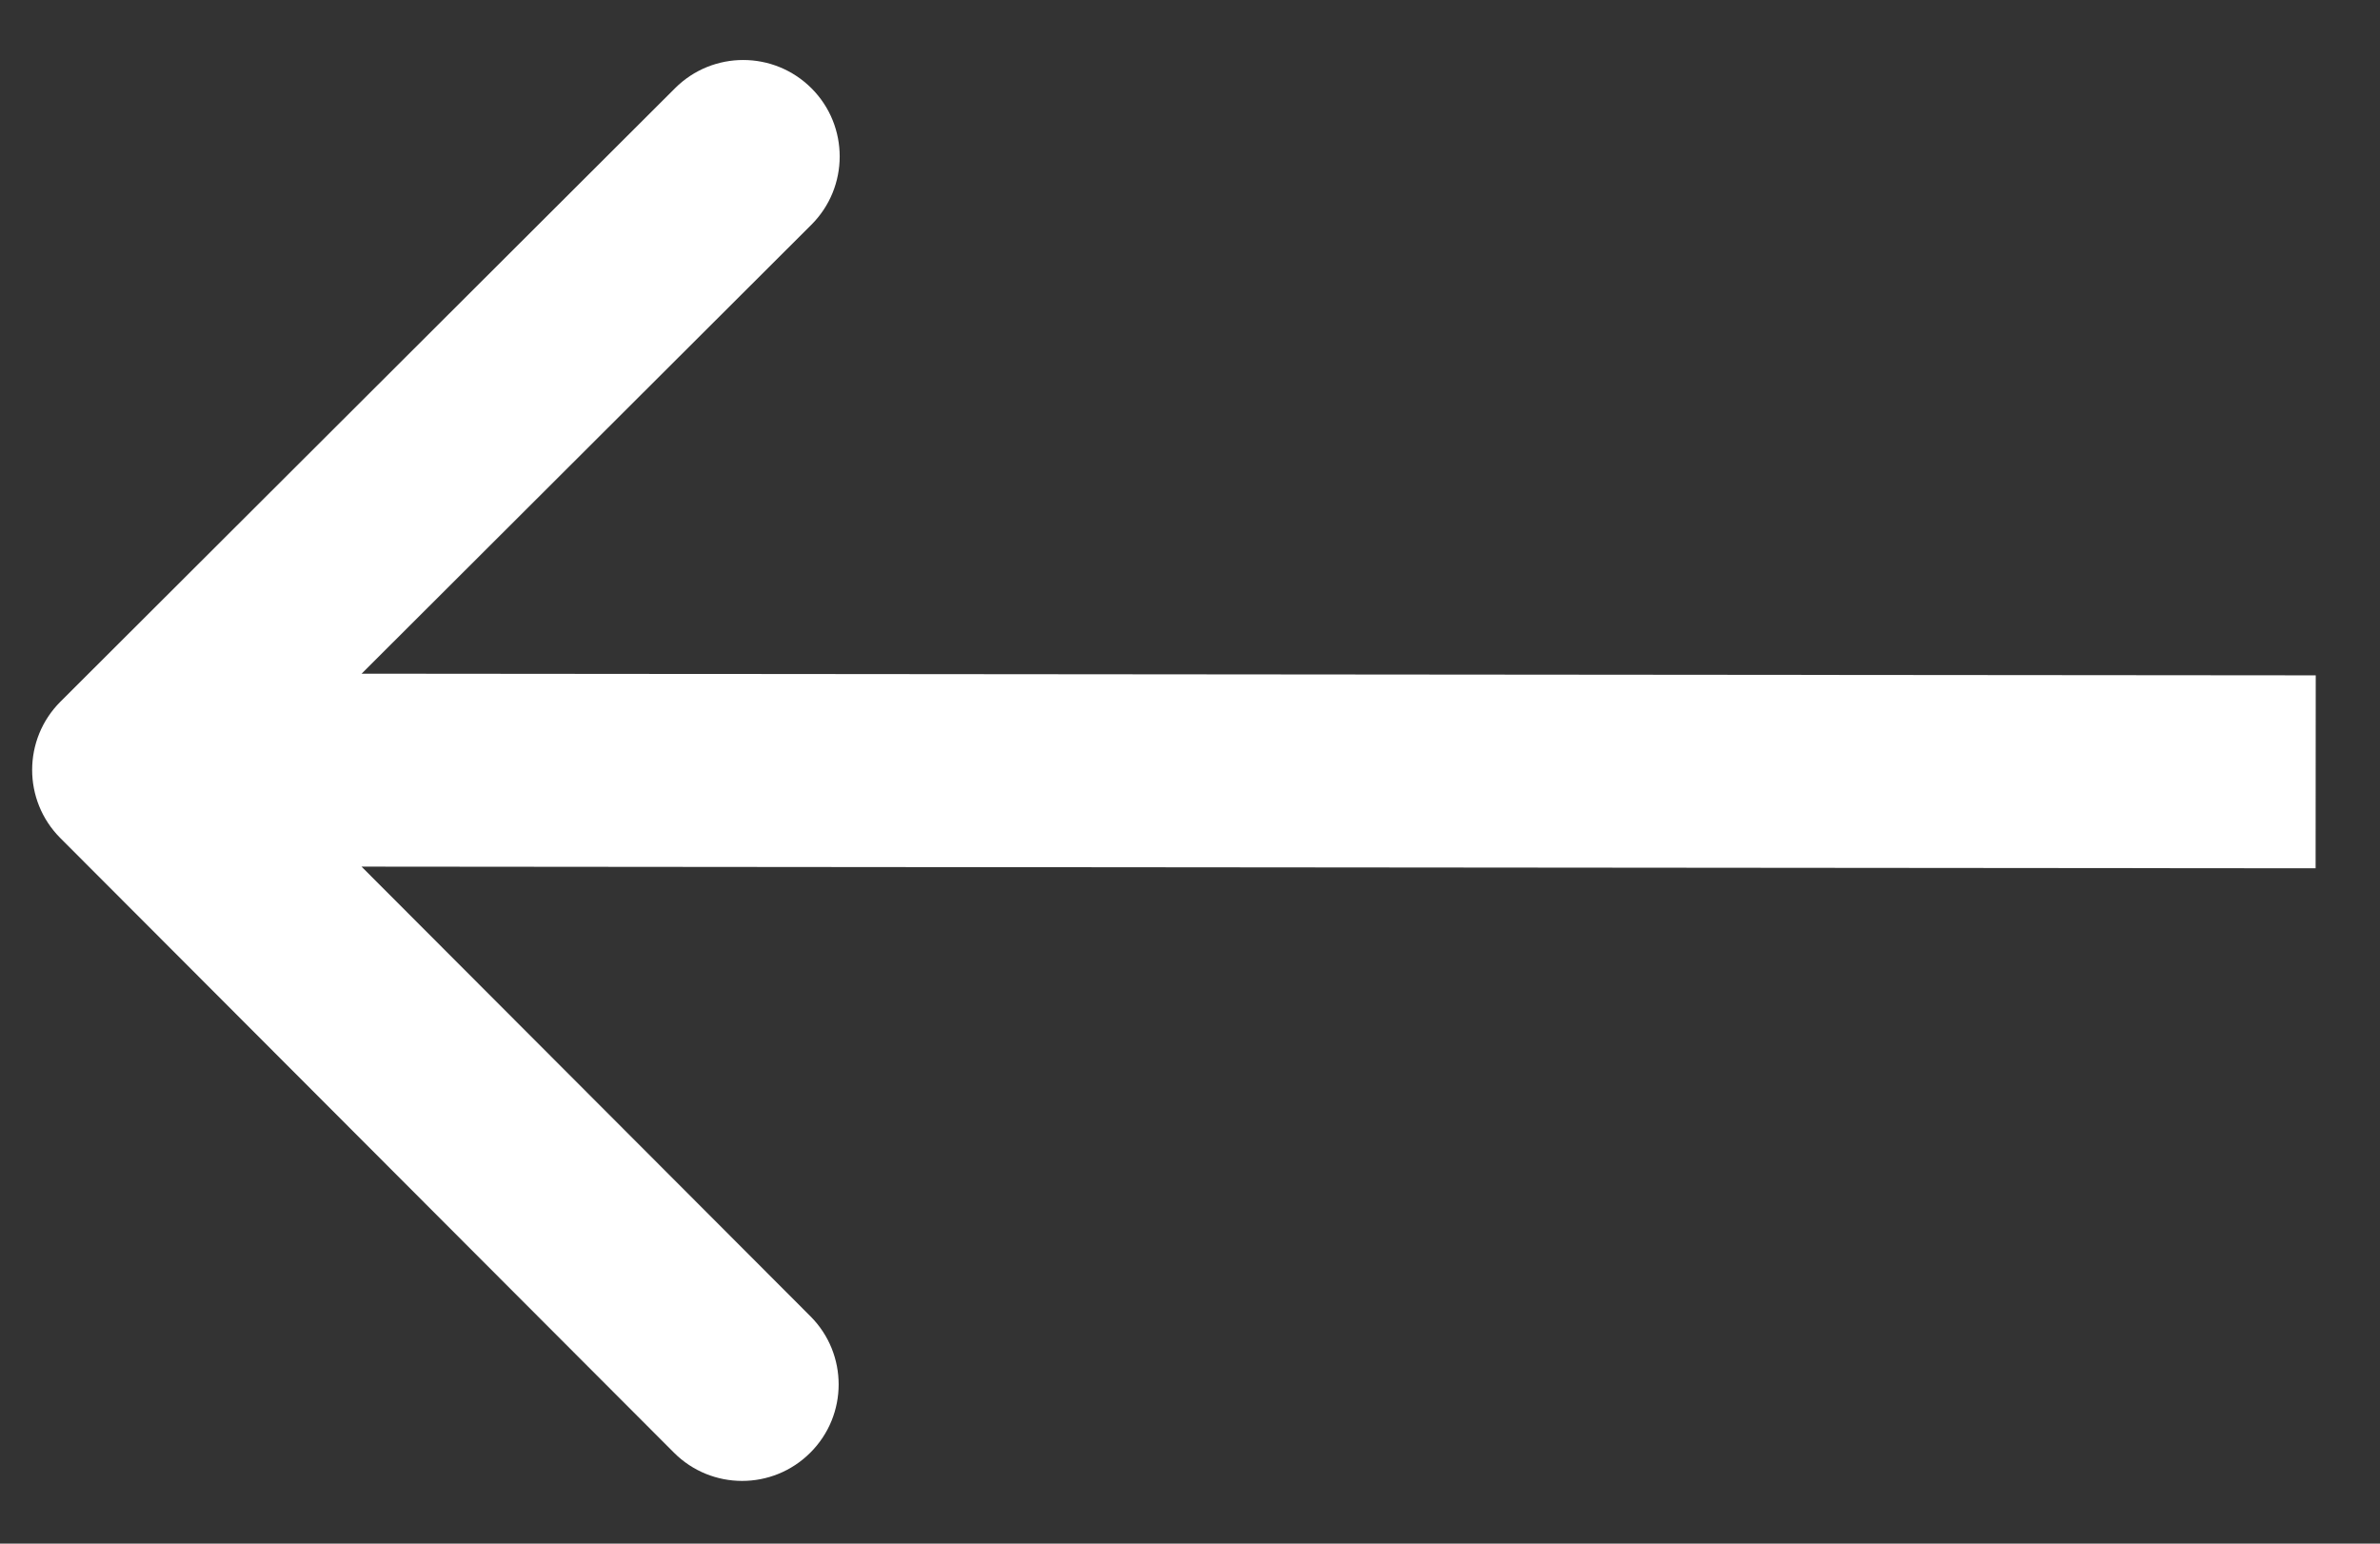 <svg width="37" height="24" viewBox="0 0 37 24" fill="none" xmlns="http://www.w3.org/2000/svg">
<rect x="0" y="0" width="37" height="24" fill="#333333" stroke="none"/>
<path d="M0.94 10.909C0.354 11.494 0.353 12.444 0.938 13.03L10.476 22.584C11.061 23.171 12.011 23.172 12.597 22.586C13.184 22.001 13.185 21.051 12.599 20.465L4.121 11.972L12.614 3.494C13.2 2.909 13.201 1.959 12.616 1.373C12.03 0.787 11.081 0.786 10.495 1.371L0.94 10.909ZM36.001 10.5L2.001 10.471L1.999 13.471L35.999 13.5L36.001 10.5Z" fill="white"/>
</svg>
